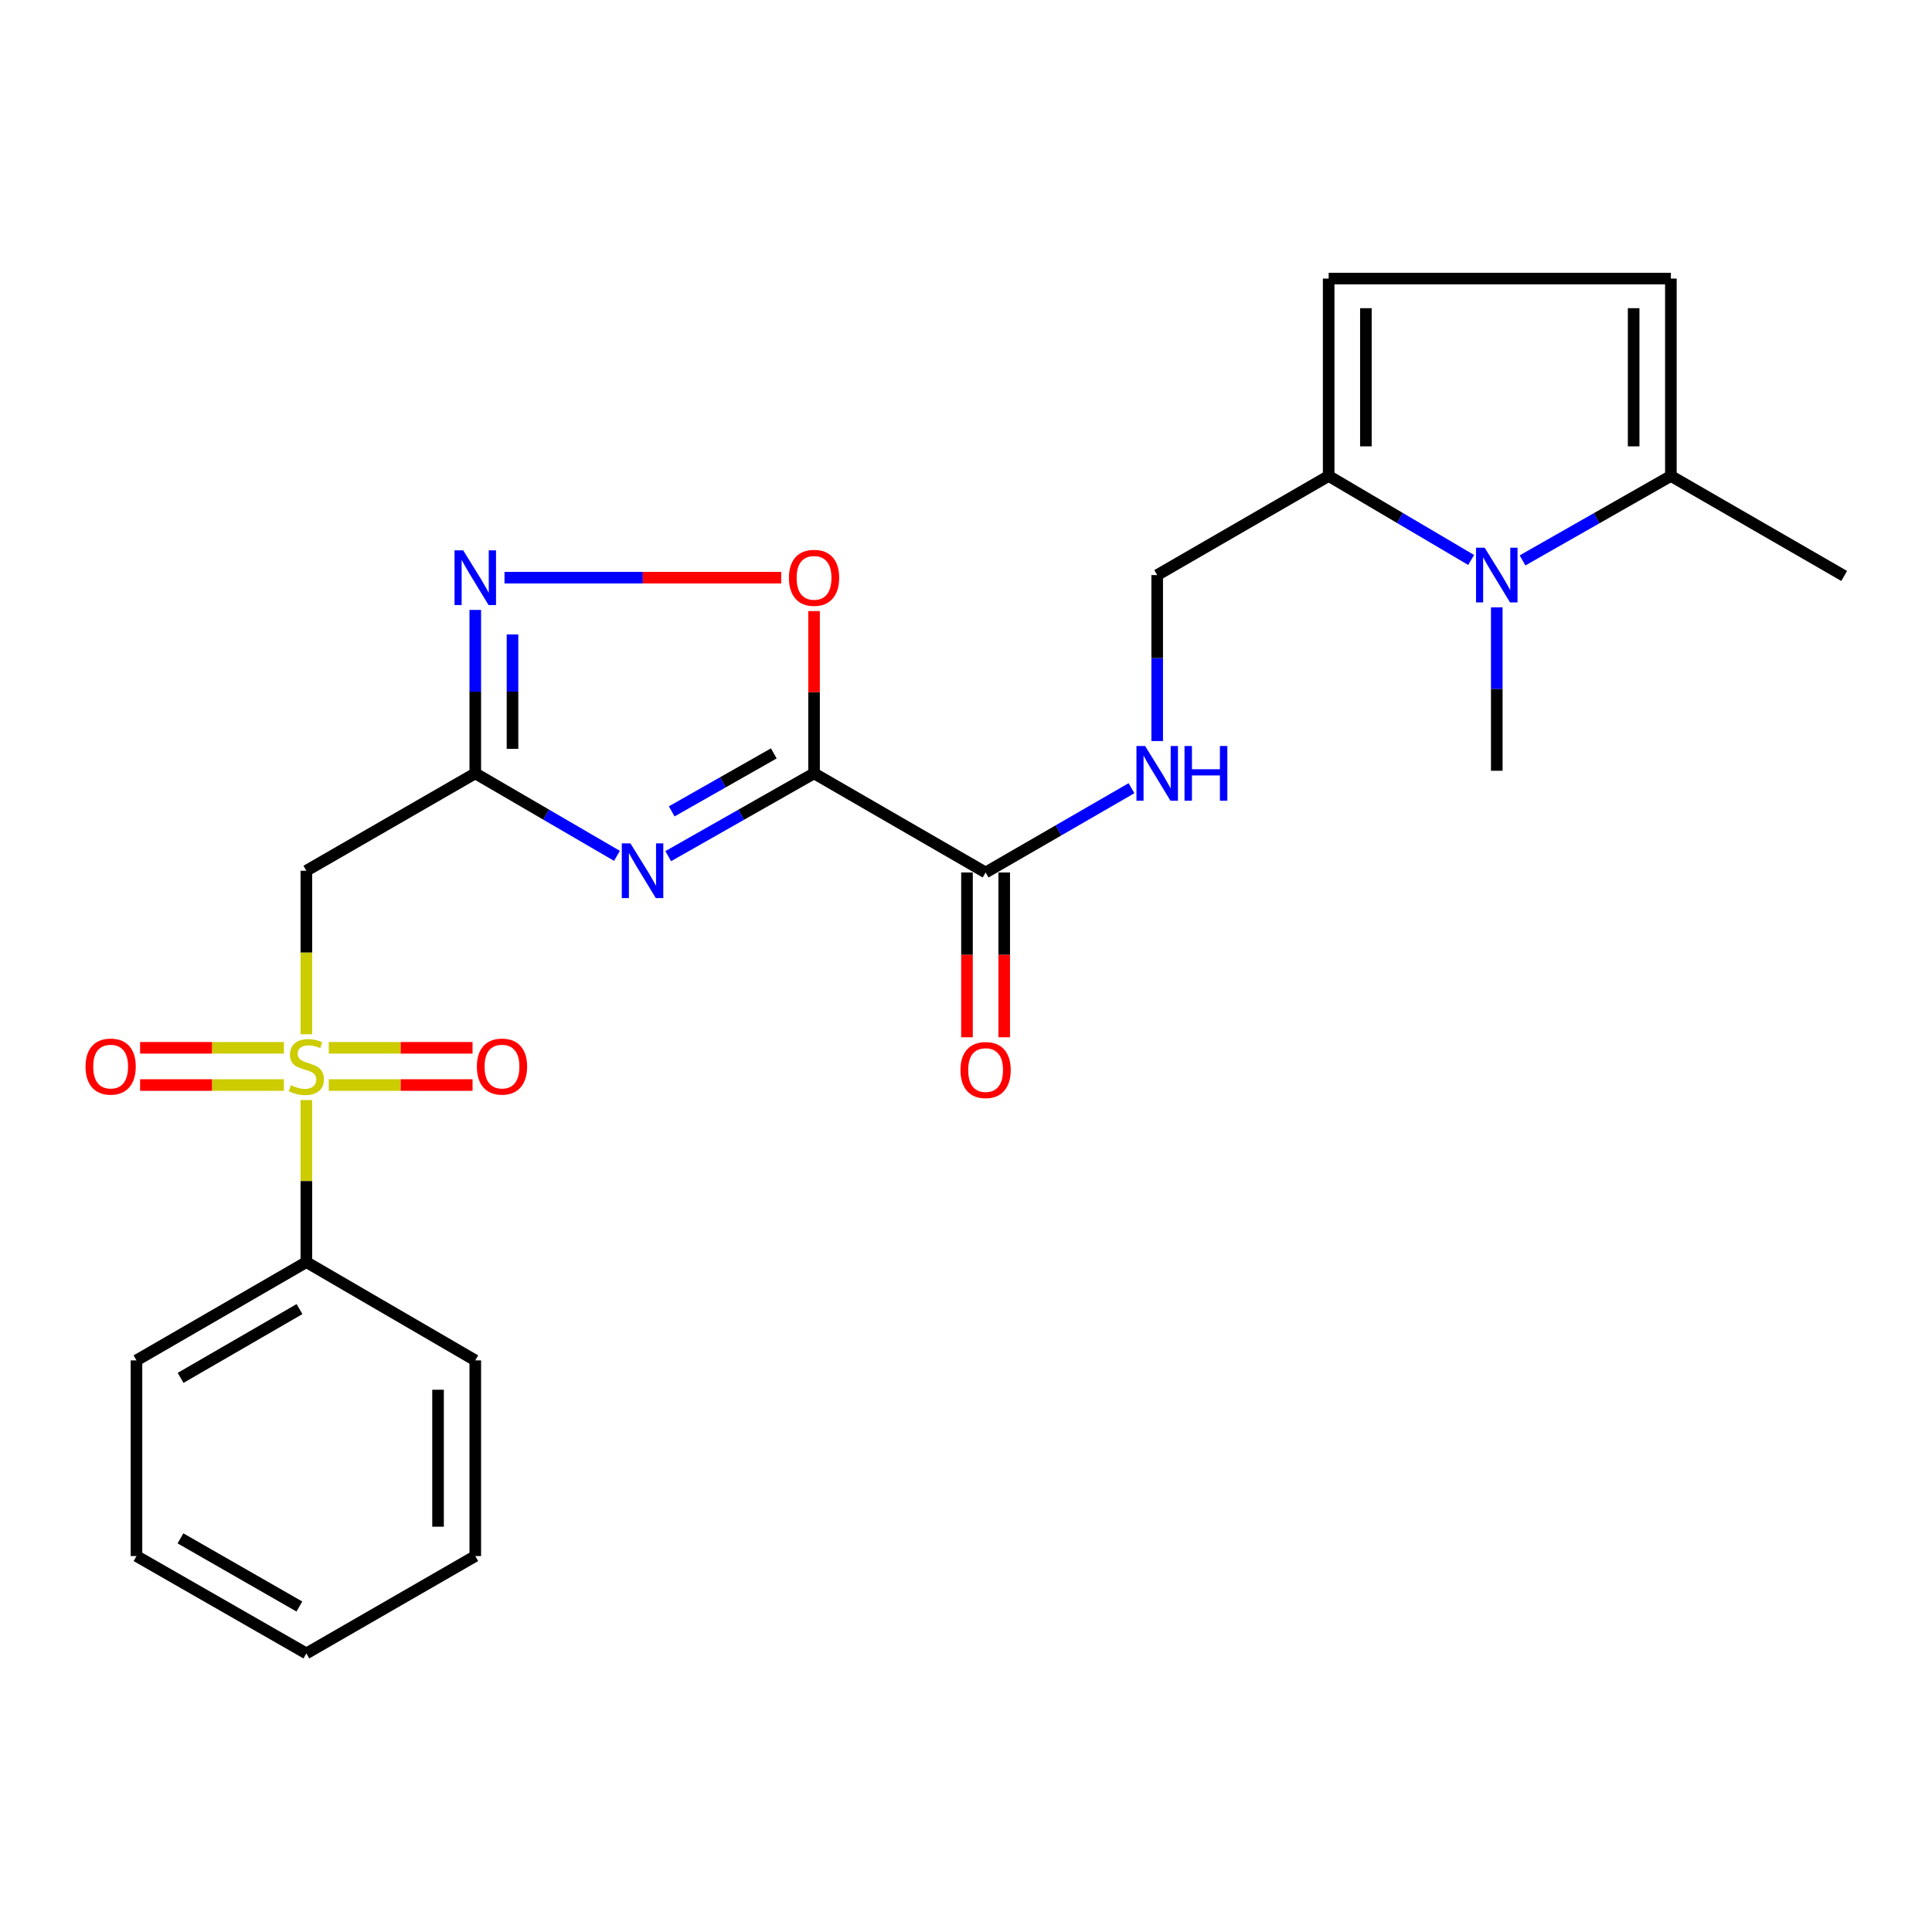 <?xml version='1.0' encoding='iso-8859-1'?>
<svg version='1.1' baseProfile='full'
              xmlns='http://www.w3.org/2000/svg'
                      xmlns:rdkit='http://www.rdkit.org/xml'
                      xmlns:xlink='http://www.w3.org/1999/xlink'
                  xml:space='preserve'
width='1000px' height='1000px' viewBox='0 0 1000 1000'>
<!-- END OF HEADER -->
<rect style='opacity:1.0;fill:#FFFFFF;stroke:none' width='1000' height='1000' x='0' y='0'> </rect>
<path class='bond-0' d='M 421.353,400.287 L 383.613,421.717' style='fill:none;fill-rule:evenodd;stroke:#000000;stroke-width:6px;stroke-linecap:butt;stroke-linejoin:miter;stroke-opacity:1' />
<path class='bond-0' d='M 383.613,421.717 L 345.873,443.147' style='fill:none;fill-rule:evenodd;stroke:#0000FF;stroke-width:6px;stroke-linecap:butt;stroke-linejoin:miter;stroke-opacity:1' />
<path class='bond-0' d='M 400.517,389.961 L 374.099,404.962' style='fill:none;fill-rule:evenodd;stroke:#000000;stroke-width:6px;stroke-linecap:butt;stroke-linejoin:miter;stroke-opacity:1' />
<path class='bond-0' d='M 374.099,404.962 L 347.68,419.963' style='fill:none;fill-rule:evenodd;stroke:#0000FF;stroke-width:6px;stroke-linecap:butt;stroke-linejoin:miter;stroke-opacity:1' />
<path class='bond-6' d='M 421.353,400.287 L 421.353,358.29' style='fill:none;fill-rule:evenodd;stroke:#000000;stroke-width:6px;stroke-linecap:butt;stroke-linejoin:miter;stroke-opacity:1' />
<path class='bond-6' d='M 421.353,358.29 L 421.353,316.293' style='fill:none;fill-rule:evenodd;stroke:#FF0000;stroke-width:6px;stroke-linecap:butt;stroke-linejoin:miter;stroke-opacity:1' />
<path class='bond-7' d='M 421.353,400.287 L 510.147,451.594' style='fill:none;fill-rule:evenodd;stroke:#000000;stroke-width:6px;stroke-linecap:butt;stroke-linejoin:miter;stroke-opacity:1' />
<path class='bond-2' d='M 319.336,442.984 L 282.669,421.636' style='fill:none;fill-rule:evenodd;stroke:#0000FF;stroke-width:6px;stroke-linecap:butt;stroke-linejoin:miter;stroke-opacity:1' />
<path class='bond-2' d='M 282.669,421.636 L 246.002,400.287' style='fill:none;fill-rule:evenodd;stroke:#000000;stroke-width:6px;stroke-linecap:butt;stroke-linejoin:miter;stroke-opacity:1' />
<path class='bond-1' d='M 158.568,535.329 L 158.568,493.012' style='fill:none;fill-rule:evenodd;stroke:#CCCC00;stroke-width:6px;stroke-linecap:butt;stroke-linejoin:miter;stroke-opacity:1' />
<path class='bond-1' d='M 158.568,493.012 L 158.568,450.695' style='fill:none;fill-rule:evenodd;stroke:#000000;stroke-width:6px;stroke-linecap:butt;stroke-linejoin:miter;stroke-opacity:1' />
<path class='bond-13' d='M 170.179,561.615 L 207.385,561.615' style='fill:none;fill-rule:evenodd;stroke:#CCCC00;stroke-width:6px;stroke-linecap:butt;stroke-linejoin:miter;stroke-opacity:1' />
<path class='bond-13' d='M 207.385,561.615 L 244.591,561.615' style='fill:none;fill-rule:evenodd;stroke:#FF0000;stroke-width:6px;stroke-linecap:butt;stroke-linejoin:miter;stroke-opacity:1' />
<path class='bond-13' d='M 170.179,542.347 L 207.385,542.347' style='fill:none;fill-rule:evenodd;stroke:#CCCC00;stroke-width:6px;stroke-linecap:butt;stroke-linejoin:miter;stroke-opacity:1' />
<path class='bond-13' d='M 207.385,542.347 L 244.591,542.347' style='fill:none;fill-rule:evenodd;stroke:#FF0000;stroke-width:6px;stroke-linecap:butt;stroke-linejoin:miter;stroke-opacity:1' />
<path class='bond-14' d='M 146.955,542.347 L 109.734,542.347' style='fill:none;fill-rule:evenodd;stroke:#CCCC00;stroke-width:6px;stroke-linecap:butt;stroke-linejoin:miter;stroke-opacity:1' />
<path class='bond-14' d='M 109.734,542.347 L 72.513,542.347' style='fill:none;fill-rule:evenodd;stroke:#FF0000;stroke-width:6px;stroke-linecap:butt;stroke-linejoin:miter;stroke-opacity:1' />
<path class='bond-14' d='M 146.955,561.615 L 109.734,561.615' style='fill:none;fill-rule:evenodd;stroke:#CCCC00;stroke-width:6px;stroke-linecap:butt;stroke-linejoin:miter;stroke-opacity:1' />
<path class='bond-14' d='M 109.734,561.615 L 72.513,561.615' style='fill:none;fill-rule:evenodd;stroke:#FF0000;stroke-width:6px;stroke-linecap:butt;stroke-linejoin:miter;stroke-opacity:1' />
<path class='bond-15' d='M 158.568,569.393 L 158.568,611.33' style='fill:none;fill-rule:evenodd;stroke:#CCCC00;stroke-width:6px;stroke-linecap:butt;stroke-linejoin:miter;stroke-opacity:1' />
<path class='bond-15' d='M 158.568,611.33 L 158.568,653.267' style='fill:none;fill-rule:evenodd;stroke:#000000;stroke-width:6px;stroke-linecap:butt;stroke-linejoin:miter;stroke-opacity:1' />
<path class='bond-5' d='M 246.002,400.287 L 158.568,450.695' style='fill:none;fill-rule:evenodd;stroke:#000000;stroke-width:6px;stroke-linecap:butt;stroke-linejoin:miter;stroke-opacity:1' />
<path class='bond-25' d='M 246.002,400.287 L 246.002,357.99' style='fill:none;fill-rule:evenodd;stroke:#000000;stroke-width:6px;stroke-linecap:butt;stroke-linejoin:miter;stroke-opacity:1' />
<path class='bond-25' d='M 246.002,357.99 L 246.002,315.693' style='fill:none;fill-rule:evenodd;stroke:#0000FF;stroke-width:6px;stroke-linecap:butt;stroke-linejoin:miter;stroke-opacity:1' />
<path class='bond-25' d='M 265.27,387.598 L 265.27,357.99' style='fill:none;fill-rule:evenodd;stroke:#000000;stroke-width:6px;stroke-linecap:butt;stroke-linejoin:miter;stroke-opacity:1' />
<path class='bond-25' d='M 265.27,357.99 L 265.27,328.382' style='fill:none;fill-rule:evenodd;stroke:#0000FF;stroke-width:6px;stroke-linecap:butt;stroke-linejoin:miter;stroke-opacity:1' />
<path class='bond-3' d='M 761.465,289.842 L 724.59,268.099' style='fill:none;fill-rule:evenodd;stroke:#0000FF;stroke-width:6px;stroke-linecap:butt;stroke-linejoin:miter;stroke-opacity:1' />
<path class='bond-3' d='M 724.59,268.099 L 687.714,246.356' style='fill:none;fill-rule:evenodd;stroke:#000000;stroke-width:6px;stroke-linecap:butt;stroke-linejoin:miter;stroke-opacity:1' />
<path class='bond-9' d='M 788.063,290.072 L 826.452,268.214' style='fill:none;fill-rule:evenodd;stroke:#0000FF;stroke-width:6px;stroke-linecap:butt;stroke-linejoin:miter;stroke-opacity:1' />
<path class='bond-9' d='M 826.452,268.214 L 864.842,246.356' style='fill:none;fill-rule:evenodd;stroke:#000000;stroke-width:6px;stroke-linecap:butt;stroke-linejoin:miter;stroke-opacity:1' />
<path class='bond-18' d='M 774.731,314.355 L 774.731,356.652' style='fill:none;fill-rule:evenodd;stroke:#0000FF;stroke-width:6px;stroke-linecap:butt;stroke-linejoin:miter;stroke-opacity:1' />
<path class='bond-18' d='M 774.731,356.652 L 774.731,398.949' style='fill:none;fill-rule:evenodd;stroke:#000000;stroke-width:6px;stroke-linecap:butt;stroke-linejoin:miter;stroke-opacity:1' />
<path class='bond-4' d='M 261.126,299.001 L 332.737,299.001' style='fill:none;fill-rule:evenodd;stroke:#0000FF;stroke-width:6px;stroke-linecap:butt;stroke-linejoin:miter;stroke-opacity:1' />
<path class='bond-4' d='M 332.737,299.001 L 404.347,299.001' style='fill:none;fill-rule:evenodd;stroke:#FF0000;stroke-width:6px;stroke-linecap:butt;stroke-linejoin:miter;stroke-opacity:1' />
<path class='bond-12' d='M 510.147,451.594 L 547.903,429.784' style='fill:none;fill-rule:evenodd;stroke:#000000;stroke-width:6px;stroke-linecap:butt;stroke-linejoin:miter;stroke-opacity:1' />
<path class='bond-12' d='M 547.903,429.784 L 585.658,407.973' style='fill:none;fill-rule:evenodd;stroke:#0000FF;stroke-width:6px;stroke-linecap:butt;stroke-linejoin:miter;stroke-opacity:1' />
<path class='bond-17' d='M 500.513,451.594 L 500.513,494.244' style='fill:none;fill-rule:evenodd;stroke:#000000;stroke-width:6px;stroke-linecap:butt;stroke-linejoin:miter;stroke-opacity:1' />
<path class='bond-17' d='M 500.513,494.244 L 500.513,536.894' style='fill:none;fill-rule:evenodd;stroke:#FF0000;stroke-width:6px;stroke-linecap:butt;stroke-linejoin:miter;stroke-opacity:1' />
<path class='bond-17' d='M 519.781,451.594 L 519.781,494.244' style='fill:none;fill-rule:evenodd;stroke:#000000;stroke-width:6px;stroke-linecap:butt;stroke-linejoin:miter;stroke-opacity:1' />
<path class='bond-17' d='M 519.781,494.244 L 519.781,536.894' style='fill:none;fill-rule:evenodd;stroke:#FF0000;stroke-width:6px;stroke-linecap:butt;stroke-linejoin:miter;stroke-opacity:1' />
<path class='bond-8' d='M 687.714,246.356 L 598.963,297.663' style='fill:none;fill-rule:evenodd;stroke:#000000;stroke-width:6px;stroke-linecap:butt;stroke-linejoin:miter;stroke-opacity:1' />
<path class='bond-10' d='M 687.714,246.356 L 687.714,144.192' style='fill:none;fill-rule:evenodd;stroke:#000000;stroke-width:6px;stroke-linecap:butt;stroke-linejoin:miter;stroke-opacity:1' />
<path class='bond-10' d='M 706.982,231.032 L 706.982,159.517' style='fill:none;fill-rule:evenodd;stroke:#000000;stroke-width:6px;stroke-linecap:butt;stroke-linejoin:miter;stroke-opacity:1' />
<path class='bond-19' d='M 864.842,246.356 L 954.545,298.113' style='fill:none;fill-rule:evenodd;stroke:#000000;stroke-width:6px;stroke-linecap:butt;stroke-linejoin:miter;stroke-opacity:1' />
<path class='bond-26' d='M 864.842,246.356 L 864.842,144.192' style='fill:none;fill-rule:evenodd;stroke:#000000;stroke-width:6px;stroke-linecap:butt;stroke-linejoin:miter;stroke-opacity:1' />
<path class='bond-26' d='M 845.573,231.032 L 845.573,159.517' style='fill:none;fill-rule:evenodd;stroke:#000000;stroke-width:6px;stroke-linecap:butt;stroke-linejoin:miter;stroke-opacity:1' />
<path class='bond-11' d='M 687.714,144.192 L 864.842,144.192' style='fill:none;fill-rule:evenodd;stroke:#000000;stroke-width:6px;stroke-linecap:butt;stroke-linejoin:miter;stroke-opacity:1' />
<path class='bond-16' d='M 598.963,383.562 L 598.963,340.612' style='fill:none;fill-rule:evenodd;stroke:#0000FF;stroke-width:6px;stroke-linecap:butt;stroke-linejoin:miter;stroke-opacity:1' />
<path class='bond-16' d='M 598.963,340.612 L 598.963,297.663' style='fill:none;fill-rule:evenodd;stroke:#000000;stroke-width:6px;stroke-linecap:butt;stroke-linejoin:miter;stroke-opacity:1' />
<path class='bond-20' d='M 158.568,653.267 L 70.641,704.135' style='fill:none;fill-rule:evenodd;stroke:#000000;stroke-width:6px;stroke-linecap:butt;stroke-linejoin:miter;stroke-opacity:1' />
<path class='bond-20' d='M 155.027,677.576 L 93.478,713.183' style='fill:none;fill-rule:evenodd;stroke:#000000;stroke-width:6px;stroke-linecap:butt;stroke-linejoin:miter;stroke-opacity:1' />
<path class='bond-21' d='M 158.568,653.267 L 246.002,704.135' style='fill:none;fill-rule:evenodd;stroke:#000000;stroke-width:6px;stroke-linecap:butt;stroke-linejoin:miter;stroke-opacity:1' />
<path class='bond-23' d='M 70.641,704.135 L 70.641,805.411' style='fill:none;fill-rule:evenodd;stroke:#000000;stroke-width:6px;stroke-linecap:butt;stroke-linejoin:miter;stroke-opacity:1' />
<path class='bond-22' d='M 246.002,704.135 L 246.002,805.411' style='fill:none;fill-rule:evenodd;stroke:#000000;stroke-width:6px;stroke-linecap:butt;stroke-linejoin:miter;stroke-opacity:1' />
<path class='bond-22' d='M 226.734,719.327 L 226.734,790.219' style='fill:none;fill-rule:evenodd;stroke:#000000;stroke-width:6px;stroke-linecap:butt;stroke-linejoin:miter;stroke-opacity:1' />
<path class='bond-27' d='M 246.002,805.411 L 158.568,855.808' style='fill:none;fill-rule:evenodd;stroke:#000000;stroke-width:6px;stroke-linecap:butt;stroke-linejoin:miter;stroke-opacity:1' />
<path class='bond-24' d='M 70.641,805.411 L 158.568,855.808' style='fill:none;fill-rule:evenodd;stroke:#000000;stroke-width:6px;stroke-linecap:butt;stroke-linejoin:miter;stroke-opacity:1' />
<path class='bond-24' d='M 93.411,796.253 L 154.96,831.531' style='fill:none;fill-rule:evenodd;stroke:#000000;stroke-width:6px;stroke-linecap:butt;stroke-linejoin:miter;stroke-opacity:1' />
<path  class='atom-1' d='M 326.32 436.535
L 335.6 451.535
Q 336.52 453.015, 338 455.695
Q 339.48 458.375, 339.56 458.535
L 339.56 436.535
L 343.32 436.535
L 343.32 464.855
L 339.44 464.855
L 329.48 448.455
Q 328.32 446.535, 327.08 444.335
Q 325.88 442.135, 325.52 441.455
L 325.52 464.855
L 321.84 464.855
L 321.84 436.535
L 326.32 436.535
' fill='#0000FF'/>
<path  class='atom-2' d='M 150.568 561.701
Q 150.888 561.821, 152.208 562.381
Q 153.528 562.941, 154.968 563.301
Q 156.448 563.621, 157.888 563.621
Q 160.568 563.621, 162.128 562.341
Q 163.688 561.021, 163.688 558.741
Q 163.688 557.181, 162.888 556.221
Q 162.128 555.261, 160.928 554.741
Q 159.728 554.221, 157.728 553.621
Q 155.208 552.861, 153.688 552.141
Q 152.208 551.421, 151.128 549.901
Q 150.088 548.381, 150.088 545.821
Q 150.088 542.261, 152.488 540.061
Q 154.928 537.861, 159.728 537.861
Q 163.008 537.861, 166.728 539.421
L 165.808 542.501
Q 162.408 541.101, 159.848 541.101
Q 157.088 541.101, 155.568 542.261
Q 154.048 543.381, 154.088 545.341
Q 154.088 546.861, 154.848 547.781
Q 155.648 548.701, 156.768 549.221
Q 157.928 549.741, 159.848 550.341
Q 162.408 551.141, 163.928 551.941
Q 165.448 552.741, 166.528 554.381
Q 167.648 555.981, 167.648 558.741
Q 167.648 562.661, 165.008 564.781
Q 162.408 566.861, 158.048 566.861
Q 155.528 566.861, 153.608 566.301
Q 151.728 565.781, 149.488 564.861
L 150.568 561.701
' fill='#CCCC00'/>
<path  class='atom-4' d='M 768.471 283.503
L 777.751 298.503
Q 778.671 299.983, 780.151 302.663
Q 781.631 305.343, 781.711 305.503
L 781.711 283.503
L 785.471 283.503
L 785.471 311.823
L 781.591 311.823
L 771.631 295.423
Q 770.471 293.503, 769.231 291.303
Q 768.031 289.103, 767.671 288.423
L 767.671 311.823
L 763.991 311.823
L 763.991 283.503
L 768.471 283.503
' fill='#0000FF'/>
<path  class='atom-5' d='M 239.742 284.841
L 249.022 299.841
Q 249.942 301.321, 251.422 304.001
Q 252.902 306.681, 252.982 306.841
L 252.982 284.841
L 256.742 284.841
L 256.742 313.161
L 252.862 313.161
L 242.902 296.761
Q 241.742 294.841, 240.502 292.641
Q 239.302 290.441, 238.942 289.761
L 238.942 313.161
L 235.262 313.161
L 235.262 284.841
L 239.742 284.841
' fill='#0000FF'/>
<path  class='atom-7' d='M 408.353 299.081
Q 408.353 292.281, 411.713 288.481
Q 415.073 284.681, 421.353 284.681
Q 427.633 284.681, 430.993 288.481
Q 434.353 292.281, 434.353 299.081
Q 434.353 305.961, 430.953 309.881
Q 427.553 313.761, 421.353 313.761
Q 415.113 313.761, 411.713 309.881
Q 408.353 306.001, 408.353 299.081
M 421.353 310.561
Q 425.673 310.561, 427.993 307.681
Q 430.353 304.761, 430.353 299.081
Q 430.353 293.521, 427.993 290.721
Q 425.673 287.881, 421.353 287.881
Q 417.033 287.881, 414.673 290.681
Q 412.353 293.481, 412.353 299.081
Q 412.353 304.801, 414.673 307.681
Q 417.033 310.561, 421.353 310.561
' fill='#FF0000'/>
<path  class='atom-13' d='M 592.703 386.127
L 601.983 401.127
Q 602.903 402.607, 604.383 405.287
Q 605.863 407.967, 605.943 408.127
L 605.943 386.127
L 609.703 386.127
L 609.703 414.447
L 605.823 414.447
L 595.863 398.047
Q 594.703 396.127, 593.463 393.927
Q 592.263 391.727, 591.903 391.047
L 591.903 414.447
L 588.223 414.447
L 588.223 386.127
L 592.703 386.127
' fill='#0000FF'/>
<path  class='atom-13' d='M 613.103 386.127
L 616.943 386.127
L 616.943 398.167
L 631.423 398.167
L 631.423 386.127
L 635.263 386.127
L 635.263 414.447
L 631.423 414.447
L 631.423 401.367
L 616.943 401.367
L 616.943 414.447
L 613.103 414.447
L 613.103 386.127
' fill='#0000FF'/>
<path  class='atom-14' d='M 246.832 552.061
Q 246.832 545.261, 250.192 541.461
Q 253.552 537.661, 259.832 537.661
Q 266.112 537.661, 269.472 541.461
Q 272.832 545.261, 272.832 552.061
Q 272.832 558.941, 269.432 562.861
Q 266.032 566.741, 259.832 566.741
Q 253.592 566.741, 250.192 562.861
Q 246.832 558.981, 246.832 552.061
M 259.832 563.541
Q 264.152 563.541, 266.472 560.661
Q 268.832 557.741, 268.832 552.061
Q 268.832 546.501, 266.472 543.701
Q 264.152 540.861, 259.832 540.861
Q 255.512 540.861, 253.152 543.661
Q 250.832 546.461, 250.832 552.061
Q 250.832 557.781, 253.152 560.661
Q 255.512 563.541, 259.832 563.541
' fill='#FF0000'/>
<path  class='atom-15' d='M 44.271 552.061
Q 44.271 545.261, 47.631 541.461
Q 50.991 537.661, 57.271 537.661
Q 63.551 537.661, 66.911 541.461
Q 70.271 545.261, 70.271 552.061
Q 70.271 558.941, 66.871 562.861
Q 63.471 566.741, 57.271 566.741
Q 51.031 566.741, 47.631 562.861
Q 44.271 558.981, 44.271 552.061
M 57.271 563.541
Q 61.591 563.541, 63.911 560.661
Q 66.271 557.741, 66.271 552.061
Q 66.271 546.501, 63.911 543.701
Q 61.591 540.861, 57.271 540.861
Q 52.951 540.861, 50.591 543.661
Q 48.271 546.461, 48.271 552.061
Q 48.271 557.781, 50.591 560.661
Q 52.951 563.541, 57.271 563.541
' fill='#FF0000'/>
<path  class='atom-18' d='M 497.147 553.849
Q 497.147 547.049, 500.507 543.249
Q 503.867 539.449, 510.147 539.449
Q 516.427 539.449, 519.787 543.249
Q 523.147 547.049, 523.147 553.849
Q 523.147 560.729, 519.747 564.649
Q 516.347 568.529, 510.147 568.529
Q 503.907 568.529, 500.507 564.649
Q 497.147 560.769, 497.147 553.849
M 510.147 565.329
Q 514.467 565.329, 516.787 562.449
Q 519.147 559.529, 519.147 553.849
Q 519.147 548.289, 516.787 545.489
Q 514.467 542.649, 510.147 542.649
Q 505.827 542.649, 503.467 545.449
Q 501.147 548.249, 501.147 553.849
Q 501.147 559.569, 503.467 562.449
Q 505.827 565.329, 510.147 565.329
' fill='#FF0000'/>
</svg>

